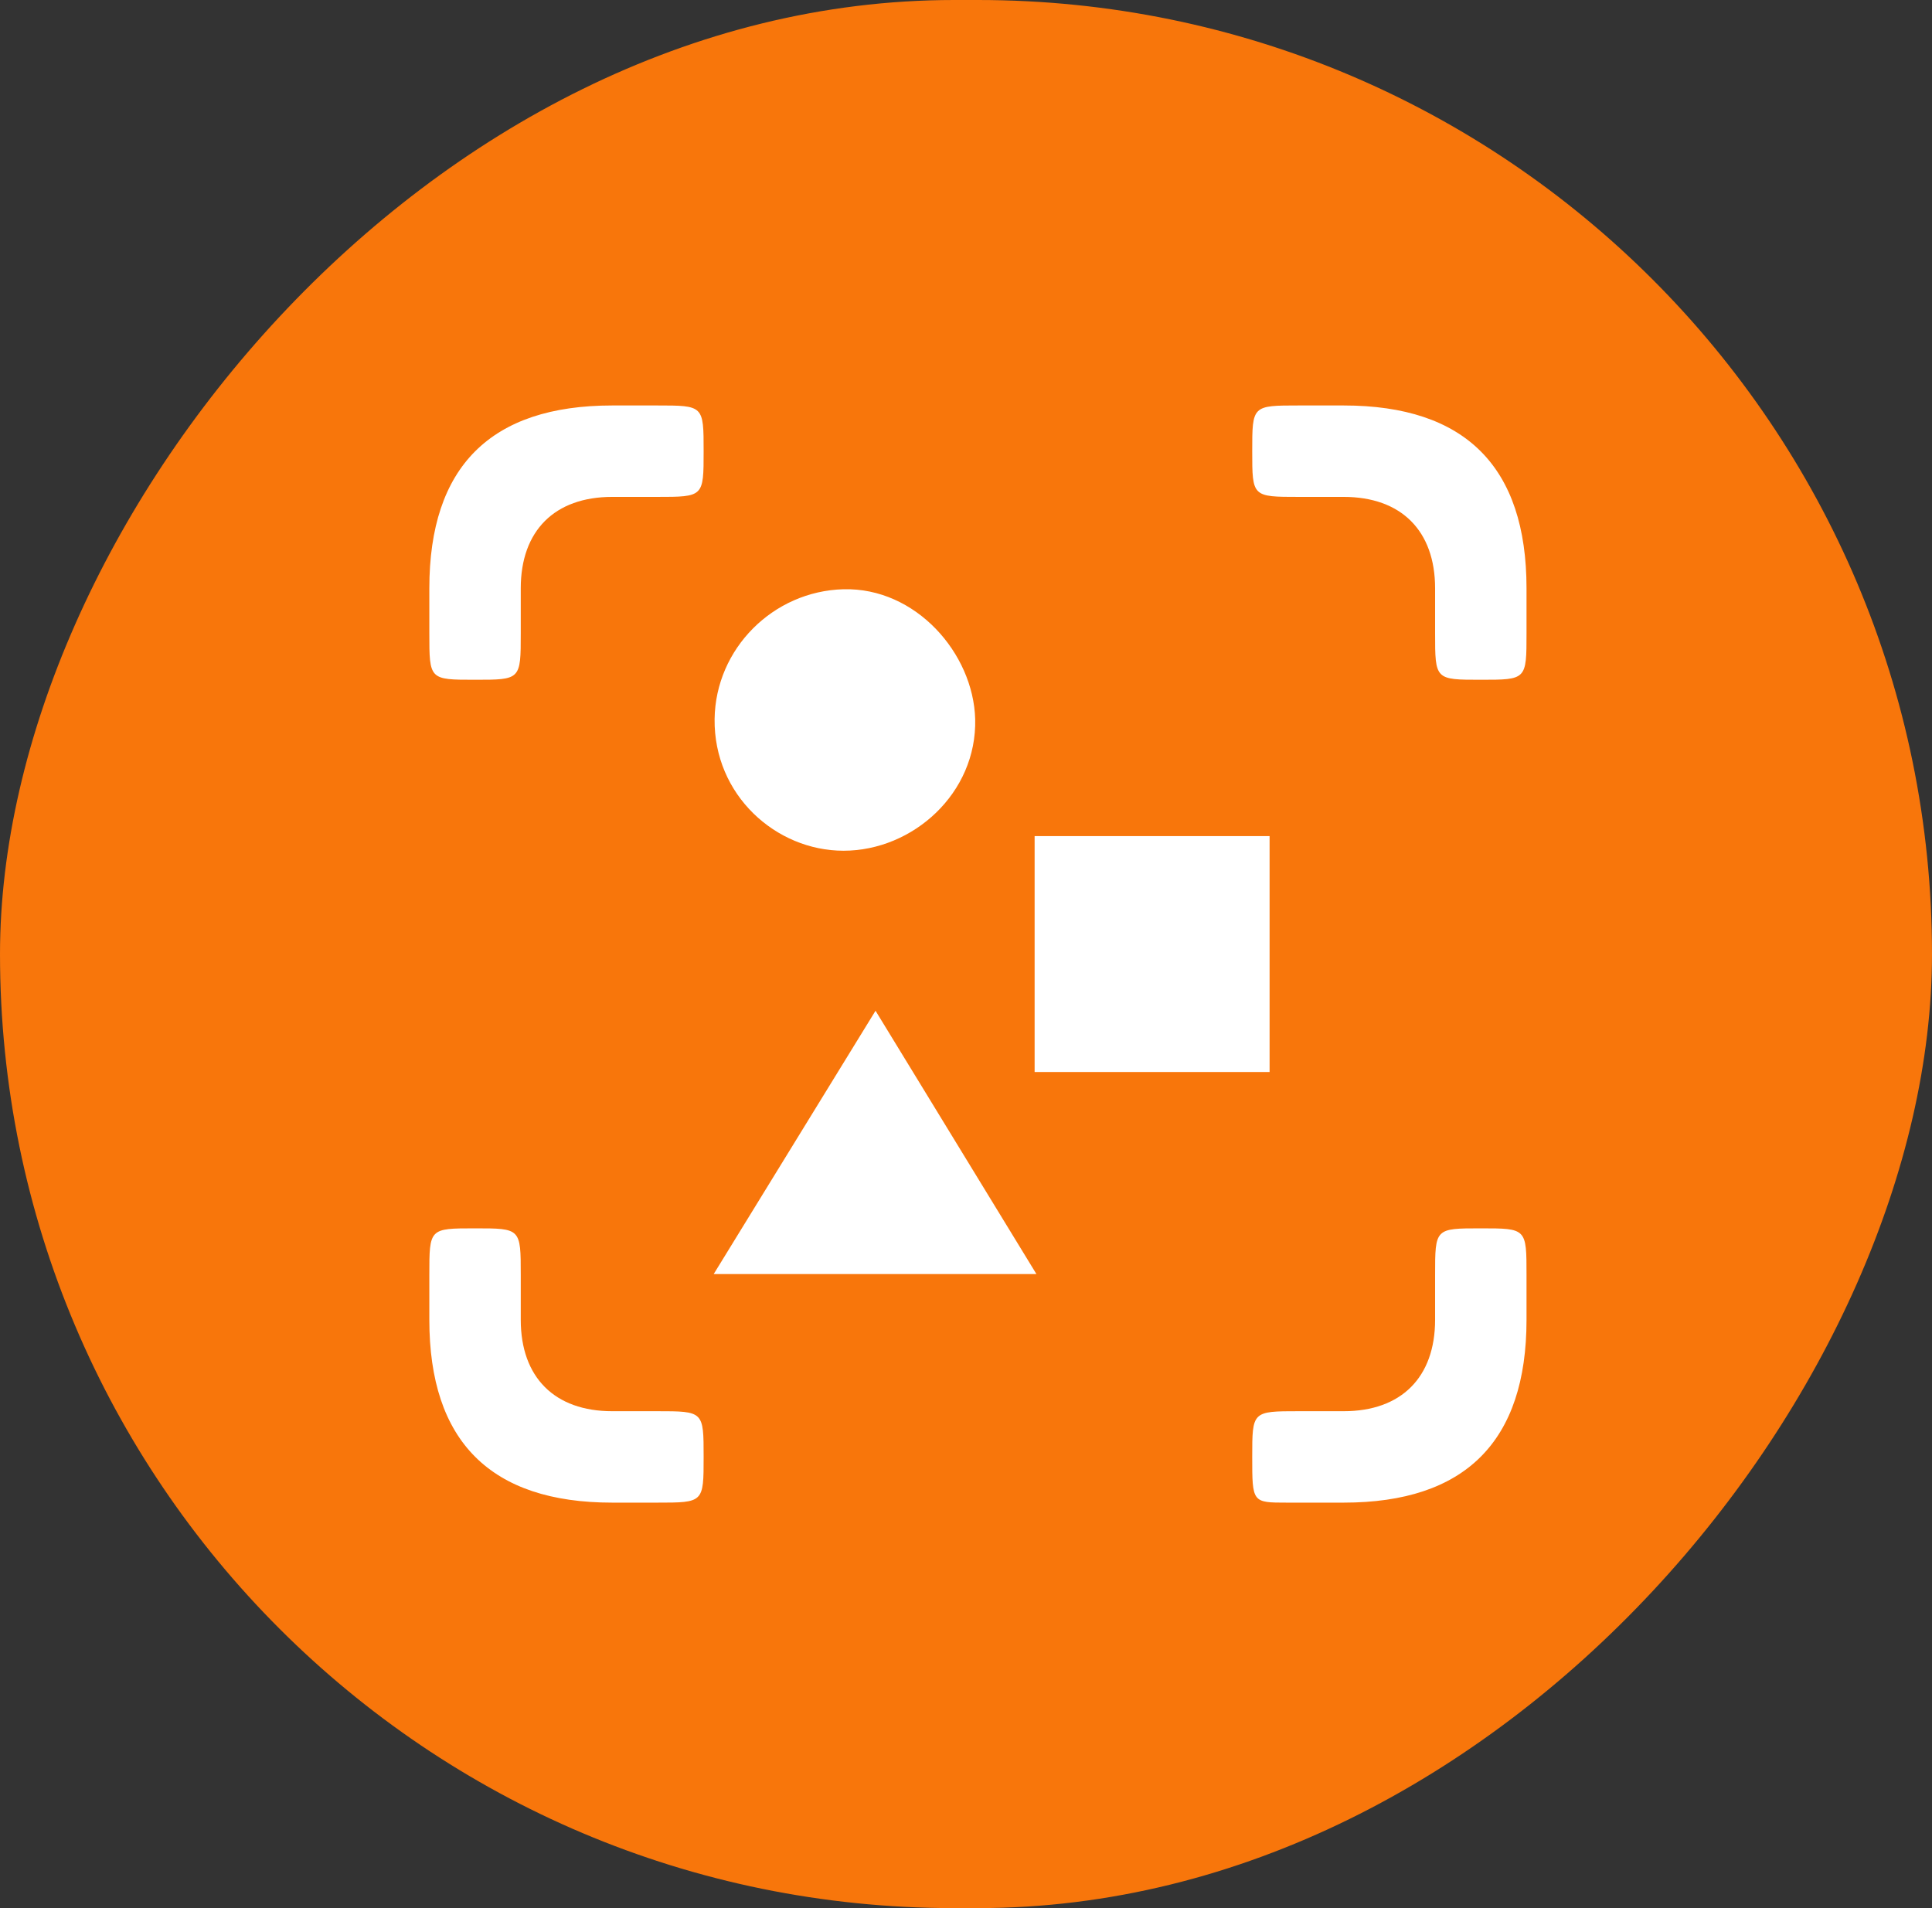 <svg width="81" height="80" viewBox="0 0 81 80" fill="none" xmlns="http://www.w3.org/2000/svg">
<rect x="0" y="0" width="81" height="80" fill="#333333" stroke="none"/>
<rect width="81" height="80" rx="40" transform="matrix(-1 0 0 1 81 0)" fill="#F8760B"/>
<path d="M43.453 53.417H29.922L36.707 42.377L43.453 53.417ZM35.365 24.705C38.393 24.628 40.808 27.388 40.885 30.148C40.962 33.253 38.278 35.668 35.365 35.668C32.528 35.668 29.922 33.33 29.96 30.148C29.998 27.197 32.413 24.782 35.365 24.705ZM53.228 44.945H43.377V35.055H53.228V44.945ZM25.667 63H27.545C29.5 63 29.5 63 29.5 61.083C29.5 59.167 29.5 59.167 27.545 59.167H25.667C23.252 59.167 21.833 57.748 21.833 55.333V53.455C21.833 51.5 21.833 51.5 19.917 51.5C18 51.5 18 51.5 18 53.455V55.333C18 60.432 20.568 63 25.667 63ZM53.957 63H56.333C61.432 63 64 60.432 64 55.333V53.455C64 51.5 64 51.5 62.083 51.5C60.167 51.5 60.167 51.5 60.167 53.455V55.333C60.167 57.748 58.748 59.167 56.333 59.167H54.455C52.5 59.167 52.5 59.167 52.5 61.083C52.5 63 52.5 63 53.957 63ZM19.917 28.5C21.833 28.5 21.833 28.5 21.833 26.545V24.667C21.833 22.252 23.252 20.833 25.667 20.833H27.545C29.5 20.833 29.5 20.833 29.5 18.917C29.5 17 29.5 17 27.545 17H25.667C20.568 17 18 19.568 18 24.667V26.545C18 28.5 18 28.5 19.917 28.5ZM62.083 28.5C64 28.5 64 28.5 64 26.545V24.667C64 19.568 61.432 17 56.333 17H54.455C52.5 17 52.5 17 52.5 18.917C52.5 20.833 52.5 20.833 54.455 20.833H56.333C58.748 20.833 60.167 22.252 60.167 24.667V26.545C60.167 28.5 60.167 28.5 62.083 28.5Z" fill="white"/>
</svg>
